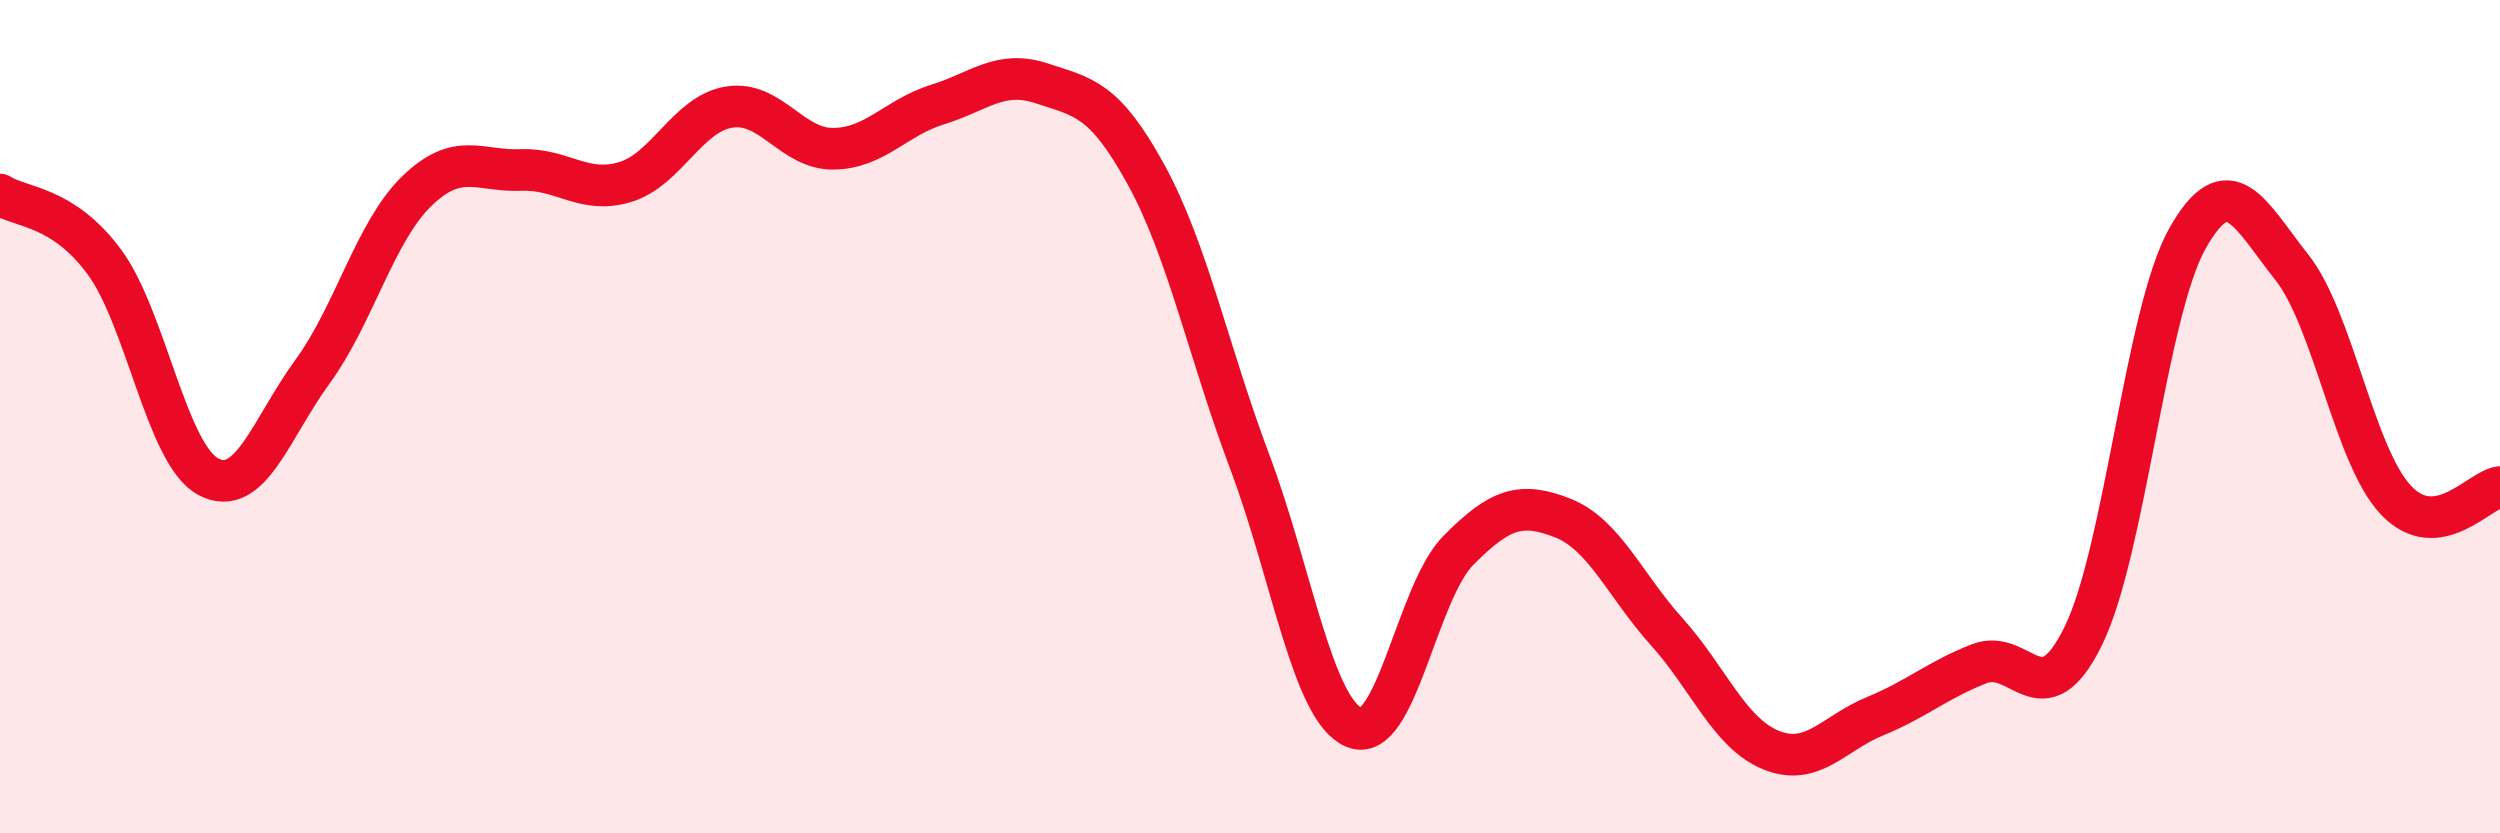 
    <svg width="60" height="20" viewBox="0 0 60 20" xmlns="http://www.w3.org/2000/svg">
      <path
        d="M 0,4.67 C 0.5,4.99 1.5,4.93 2.5,6.28 C 3.5,7.63 4,10.91 5,11.44 C 6,11.97 6.5,10.29 7.5,8.92 C 8.5,7.55 9,5.56 10,4.59 C 11,3.62 11.5,4.12 12.5,4.08 C 13.5,4.04 14,4.67 15,4.37 C 16,4.07 16.5,2.73 17.5,2.57 C 18.5,2.41 19,3.58 20,3.57 C 21,3.56 21.5,2.82 22.5,2.51 C 23.5,2.2 24,1.67 25,2 C 26,2.33 26.5,2.36 27.5,4.18 C 28.5,6 29,8.44 30,11.1 C 31,13.76 31.5,17.04 32.5,17.46 C 33.5,17.88 34,14.22 35,13.21 C 36,12.2 36.5,12.04 37.5,12.43 C 38.5,12.82 39,14.05 40,15.16 C 41,16.27 41.5,17.59 42.5,18 C 43.5,18.41 44,17.6 45,17.19 C 46,16.78 46.5,16.32 47.5,15.93 C 48.5,15.54 49,17.3 50,15.26 C 51,13.22 51.5,7.49 52.5,5.72 C 53.5,3.95 54,5.15 55,6.41 C 56,7.67 56.5,10.94 57.5,12 C 58.5,13.06 59.5,11.75 60,11.69L60 20L0 20Z"
        fill="#EB0A25"
        opacity="0.1"
        stroke-linecap="round"
        stroke-linejoin="round"
      />
      <path
        d="M 0,4.67 C 0.5,4.99 1.5,4.93 2.5,6.28 C 3.5,7.63 4,10.91 5,11.44 C 6,11.97 6.5,10.29 7.5,8.92 C 8.5,7.55 9,5.56 10,4.59 C 11,3.62 11.5,4.12 12.5,4.08 C 13.5,4.04 14,4.67 15,4.37 C 16,4.07 16.5,2.73 17.5,2.57 C 18.5,2.41 19,3.58 20,3.57 C 21,3.56 21.5,2.82 22.5,2.51 C 23.5,2.2 24,1.67 25,2 C 26,2.33 26.5,2.36 27.5,4.18 C 28.5,6 29,8.44 30,11.1 C 31,13.76 31.5,17.04 32.5,17.46 C 33.5,17.88 34,14.22 35,13.21 C 36,12.2 36.5,12.04 37.5,12.43 C 38.5,12.82 39,14.05 40,15.16 C 41,16.27 41.5,17.59 42.5,18 C 43.5,18.41 44,17.6 45,17.19 C 46,16.78 46.5,16.32 47.5,15.93 C 48.5,15.54 49,17.3 50,15.26 C 51,13.22 51.5,7.49 52.5,5.72 C 53.5,3.95 54,5.15 55,6.41 C 56,7.67 56.5,10.94 57.5,12 C 58.5,13.06 59.5,11.75 60,11.69"
        stroke="#EB0A25"
        stroke-width="1"
        fill="none"
        stroke-linecap="round"
        stroke-linejoin="round"
      />
    </svg>
  